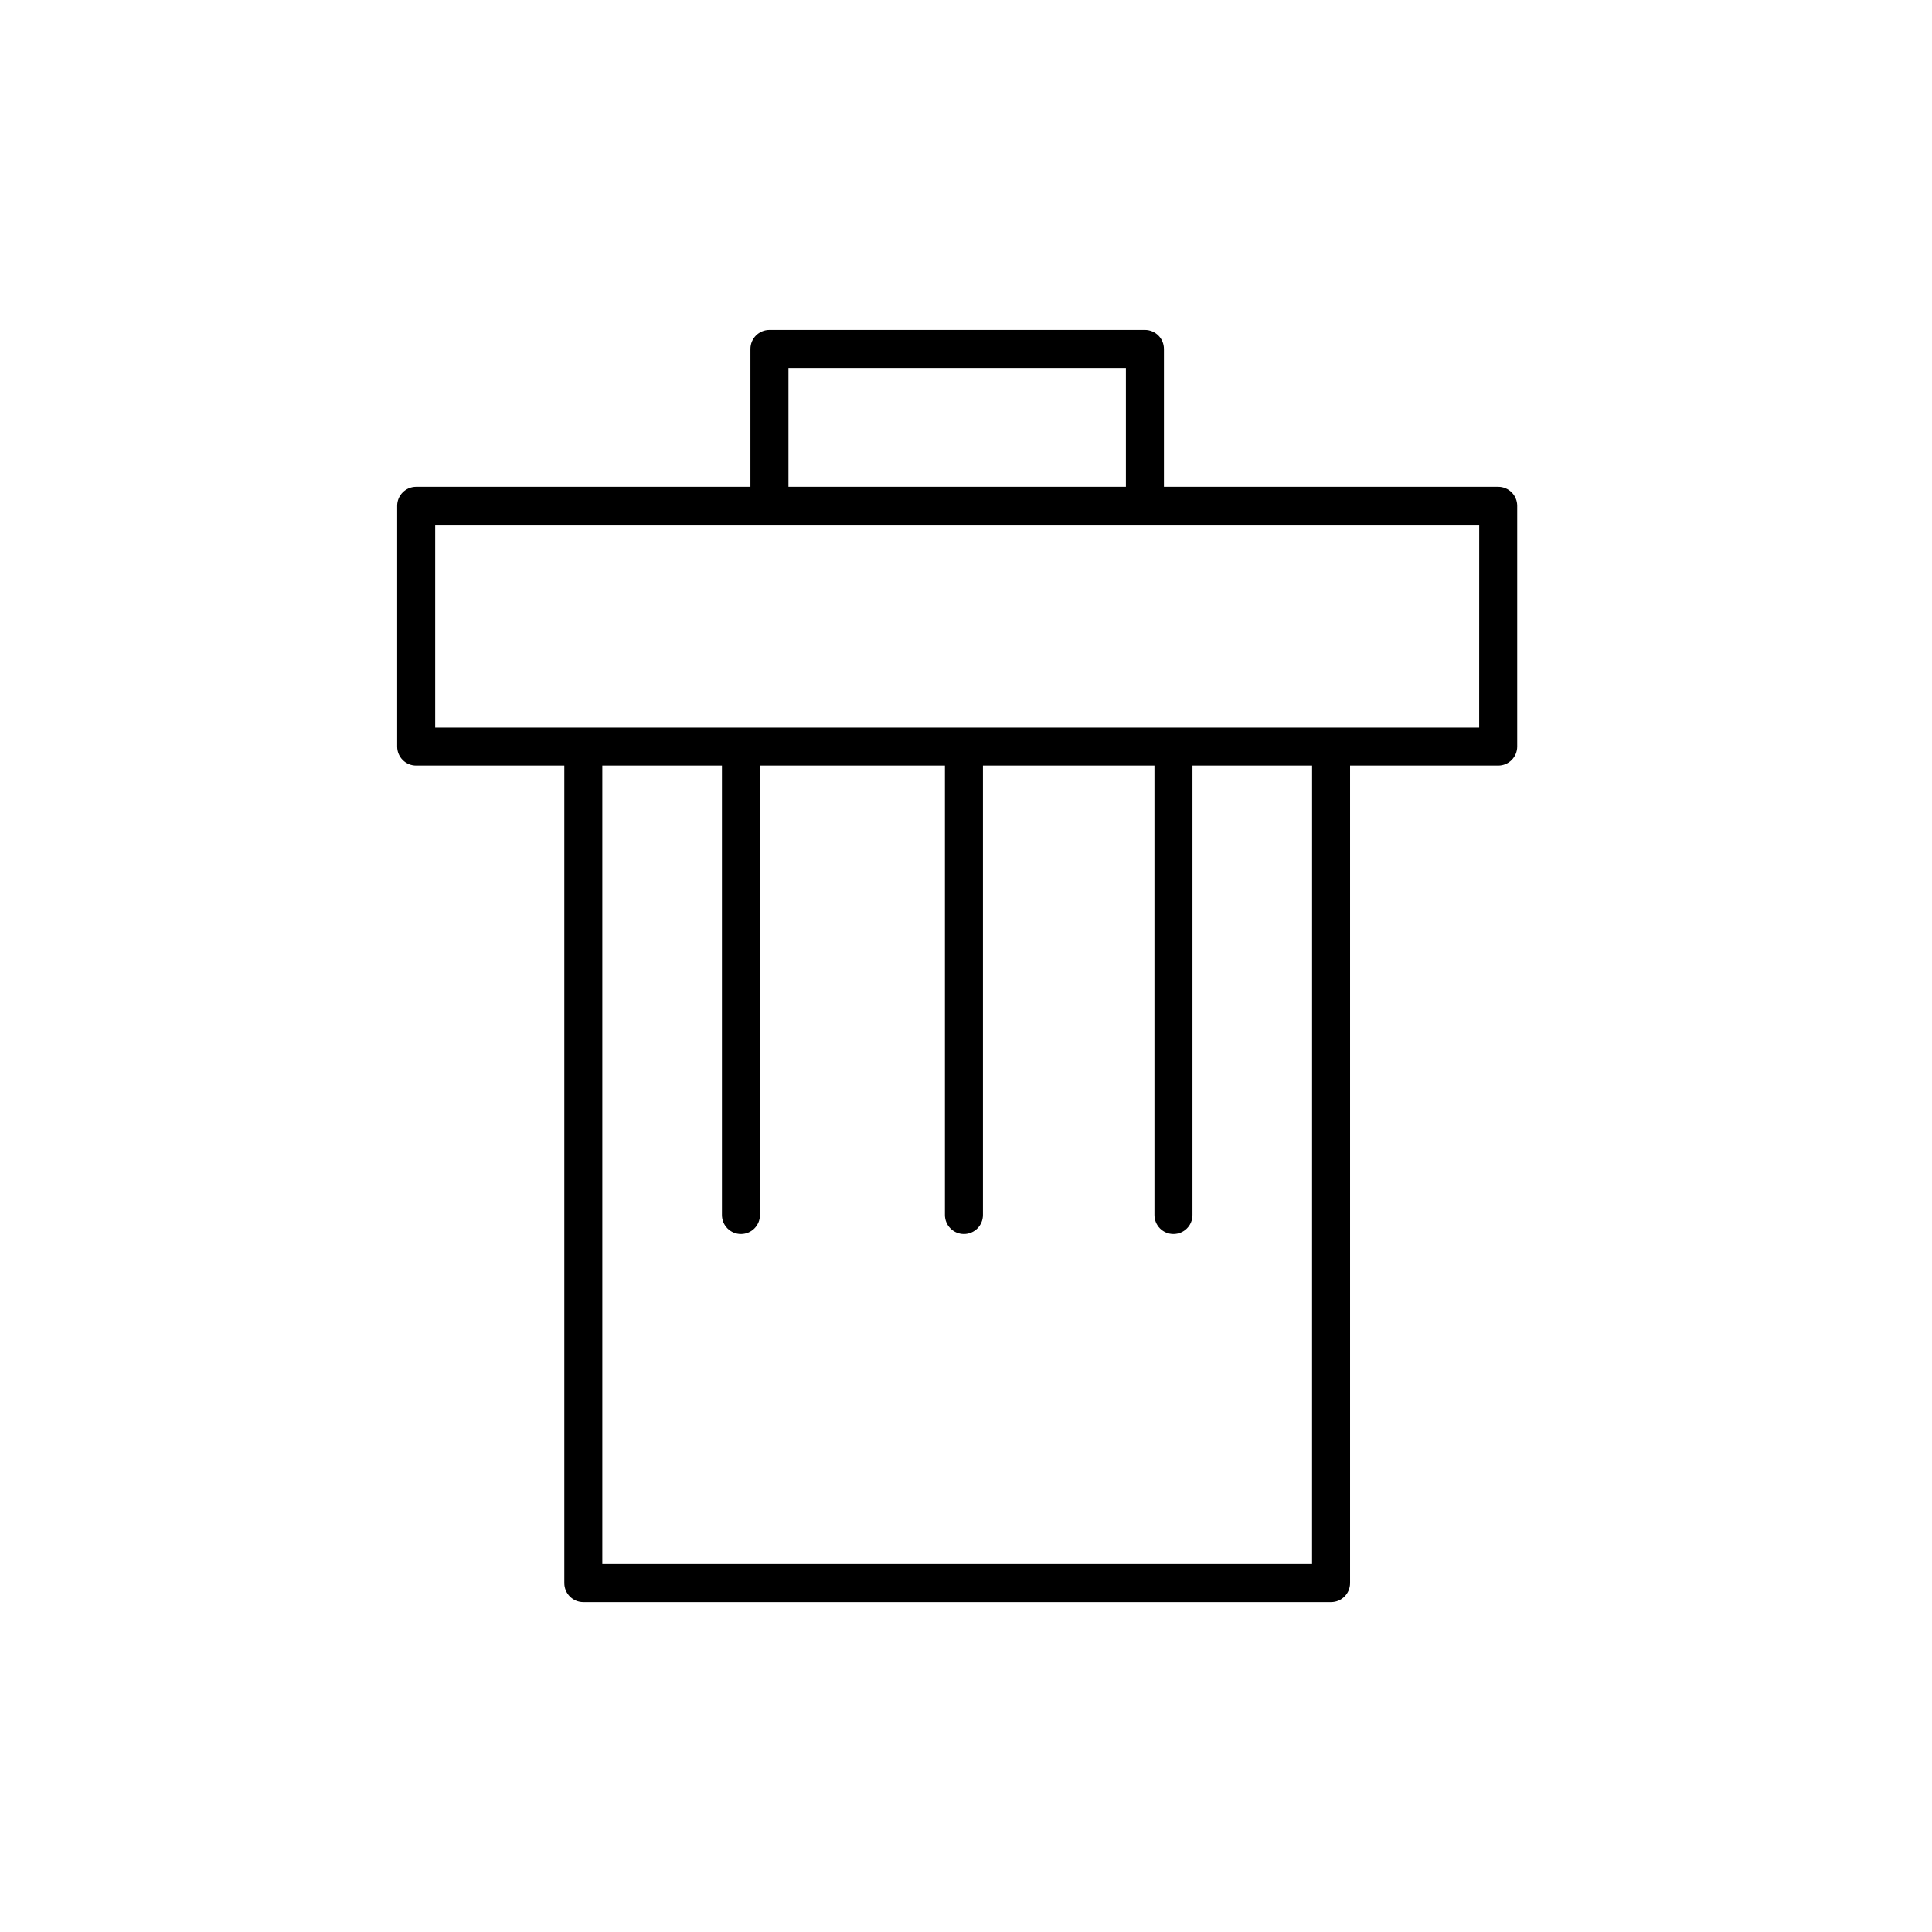<?xml version="1.0" encoding="UTF-8"?>
<!-- Uploaded to: SVG Repo, www.svgrepo.com, Generator: SVG Repo Mixer Tools -->
<svg fill="#000000" width="800px" height="800px" version="1.1" viewBox="144 144 512 512" xmlns="http://www.w3.org/2000/svg">
 <path d="m541.04 273h-88.586v-36.527c0-2.781-2.254-5.039-5.039-5.039h-99.504c-2.781 0-5.039 2.258-5.039 5.039v36.527h-88.582c-2.781 0-5.039 2.258-5.039 5.039v63.816c0 2.781 2.258 5.039 5.039 5.039h39.258v216.64c0 2.785 2.258 5.039 5.039 5.039h198.16c2.785 0 5.039-2.254 5.039-5.039v-216.64h39.25c2.785 0 5.039-2.258 5.039-5.039v-63.82c0-2.785-2.254-5.035-5.039-5.035zm-188.09-31.488h89.426v31.488h-89.426zm138.76 316.98h-188.09v-211.6h31.699v119.1c0 2.785 2.258 5.039 5.039 5.039s5.039-2.254 5.039-5.039v-119.1h49.016v119.1c0 2.785 2.258 5.039 5.039 5.039s5.039-2.254 5.039-5.039v-119.1h45.449v119.1c0 2.785 2.254 5.039 5.039 5.039 2.785 0 5.039-2.254 5.039-5.039v-119.1h31.699l-0.008 211.6zm44.289-221.68h-276.67v-53.738h276.68z"/>
</svg>